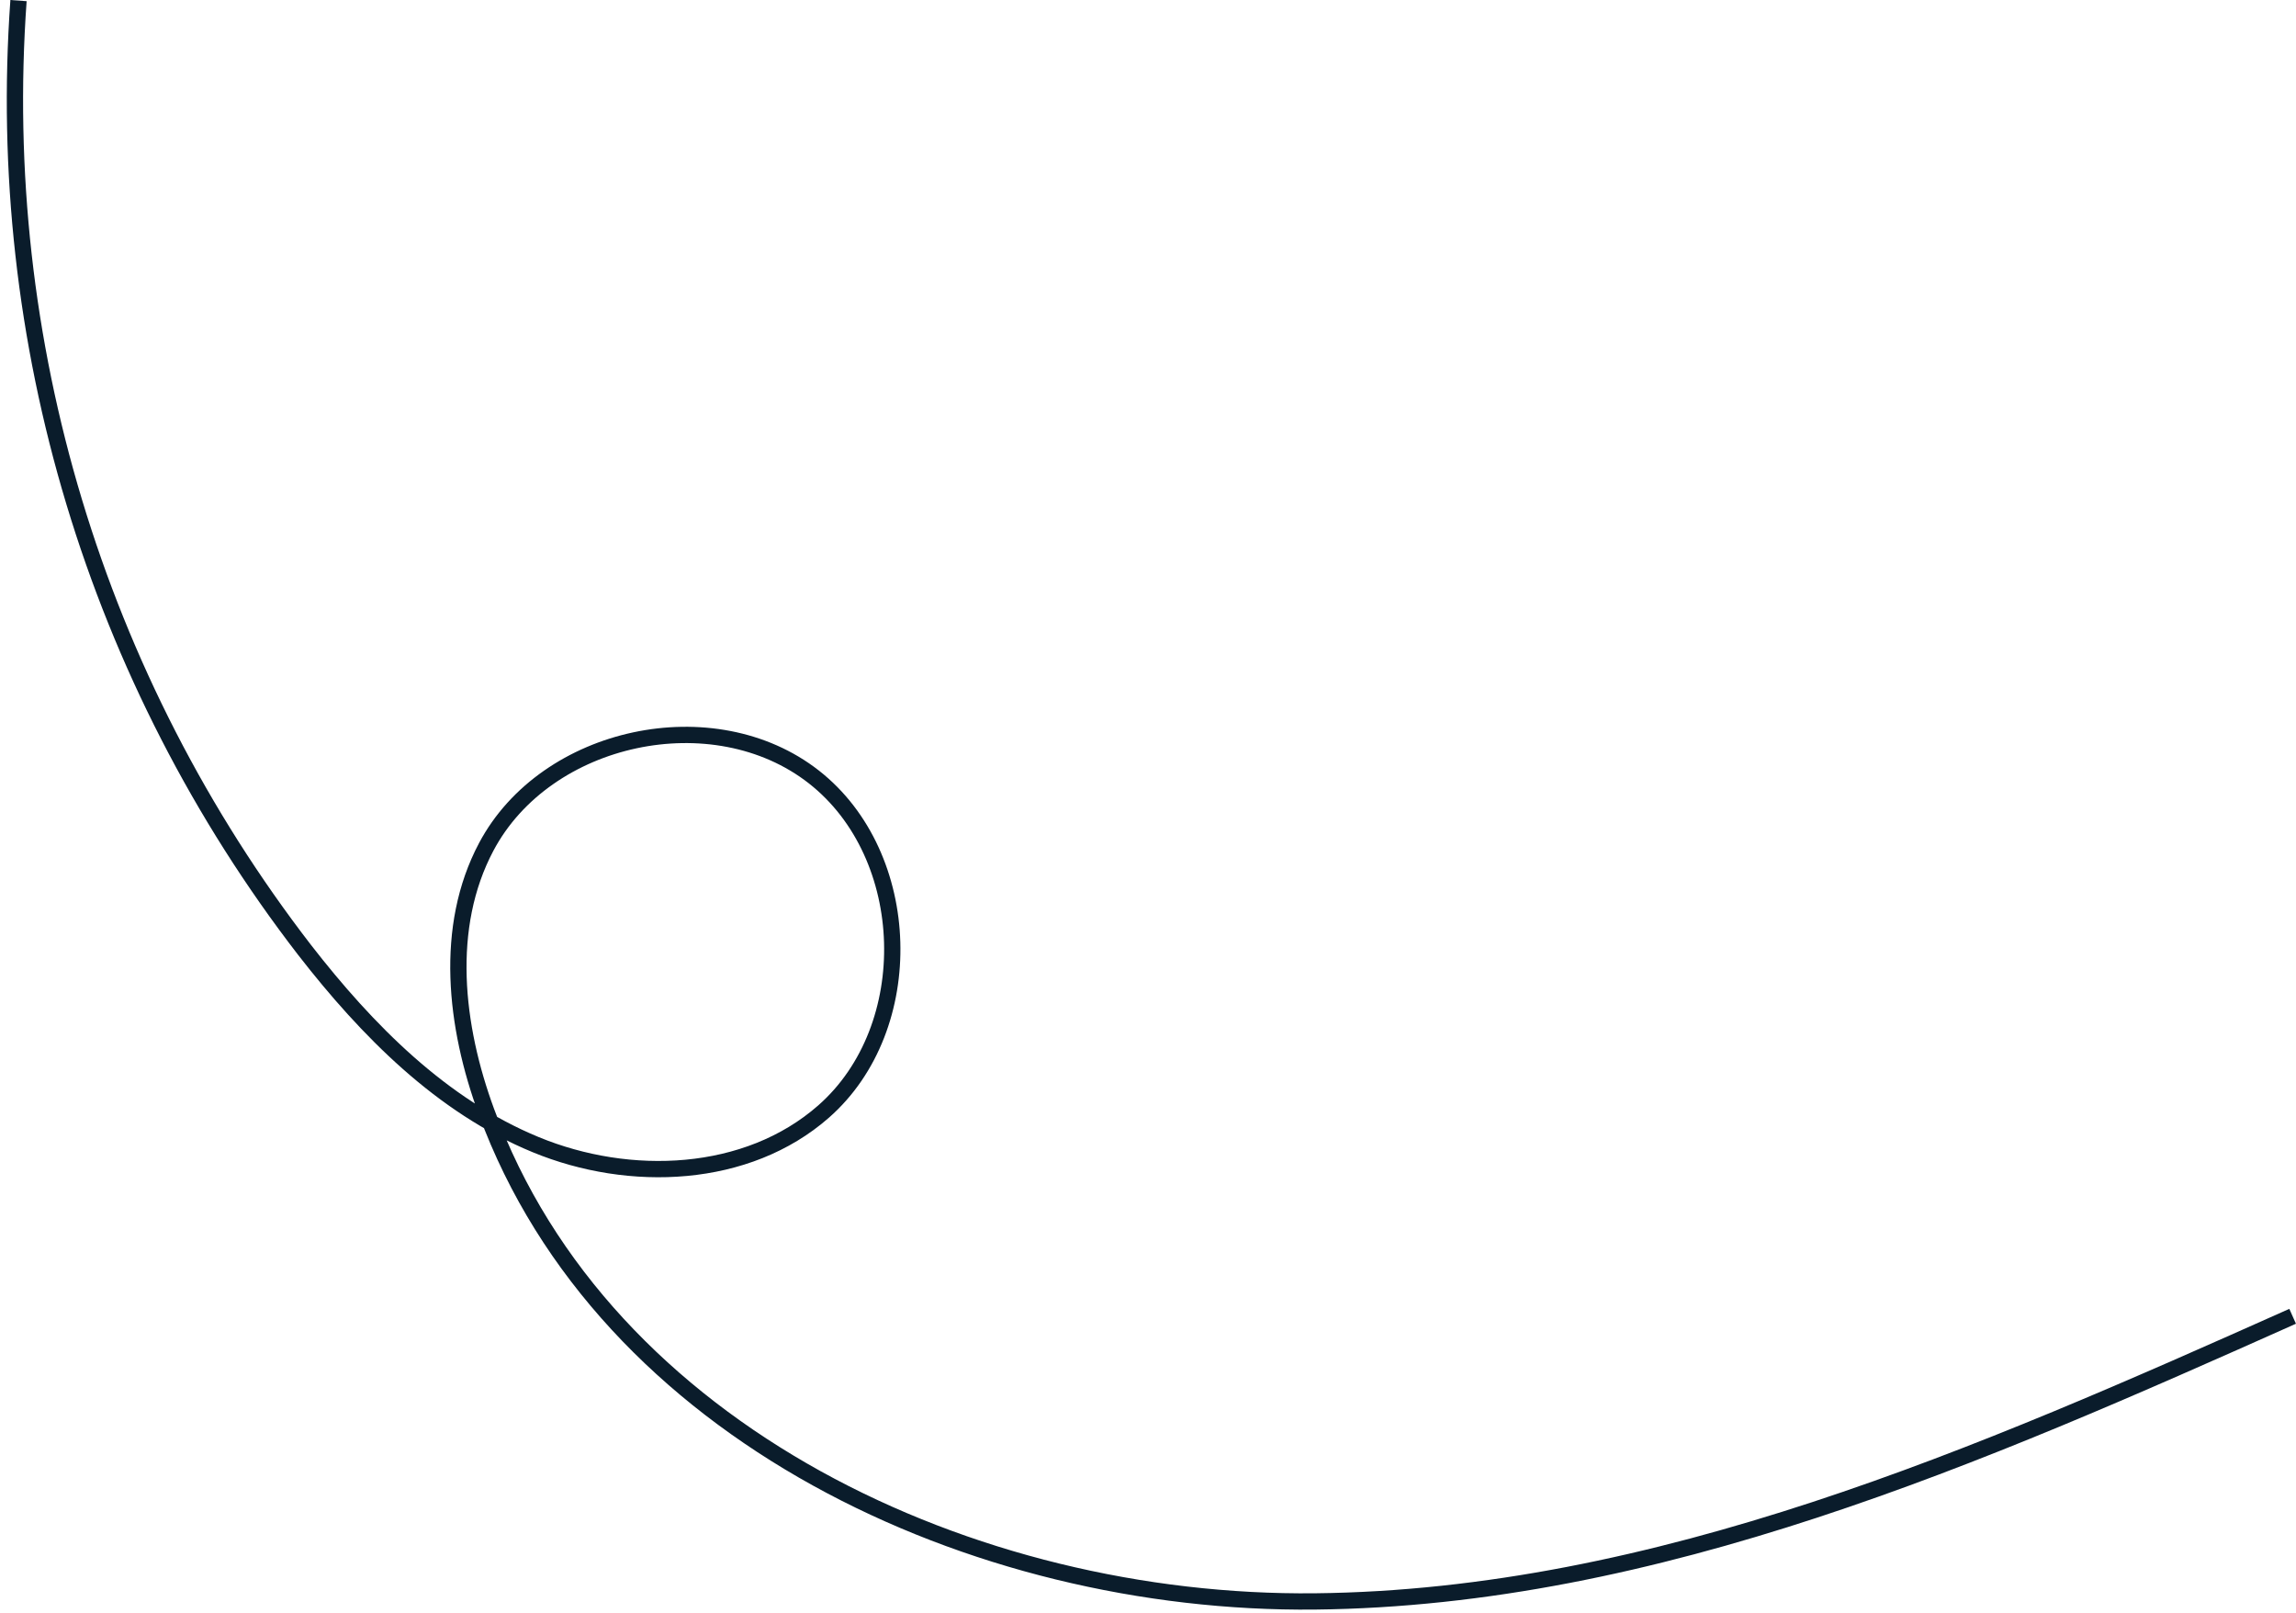 <?xml version="1.0" encoding="UTF-8"?><svg id="Layer_1" xmlns="http://www.w3.org/2000/svg" viewBox="0 0 422.98 297.12"><defs><style>.cls-1{fill:none;stroke:#0a1c2b;stroke-miterlimit:10;stroke-width:3px;}</style></defs><path id="Path_23943" class="cls-1" d="M422.36,242.45c-57.54,25.69-117.12,51.86-180.13,52.52s-130.86-31.07-152.62-90.21c-5.79-15.72-7.89-33.98-.03-48.78,10.99-20.71,41.92-27.32,60.37-12.86s19.39,46.15,1.77,61.62c-14.09,12.37-35.7,13.24-53.04,6.09-17.33-7.14-31.03-21.02-42.54-35.82C17.67,125.17-1.1,62.91,3.41,.11"/></svg>